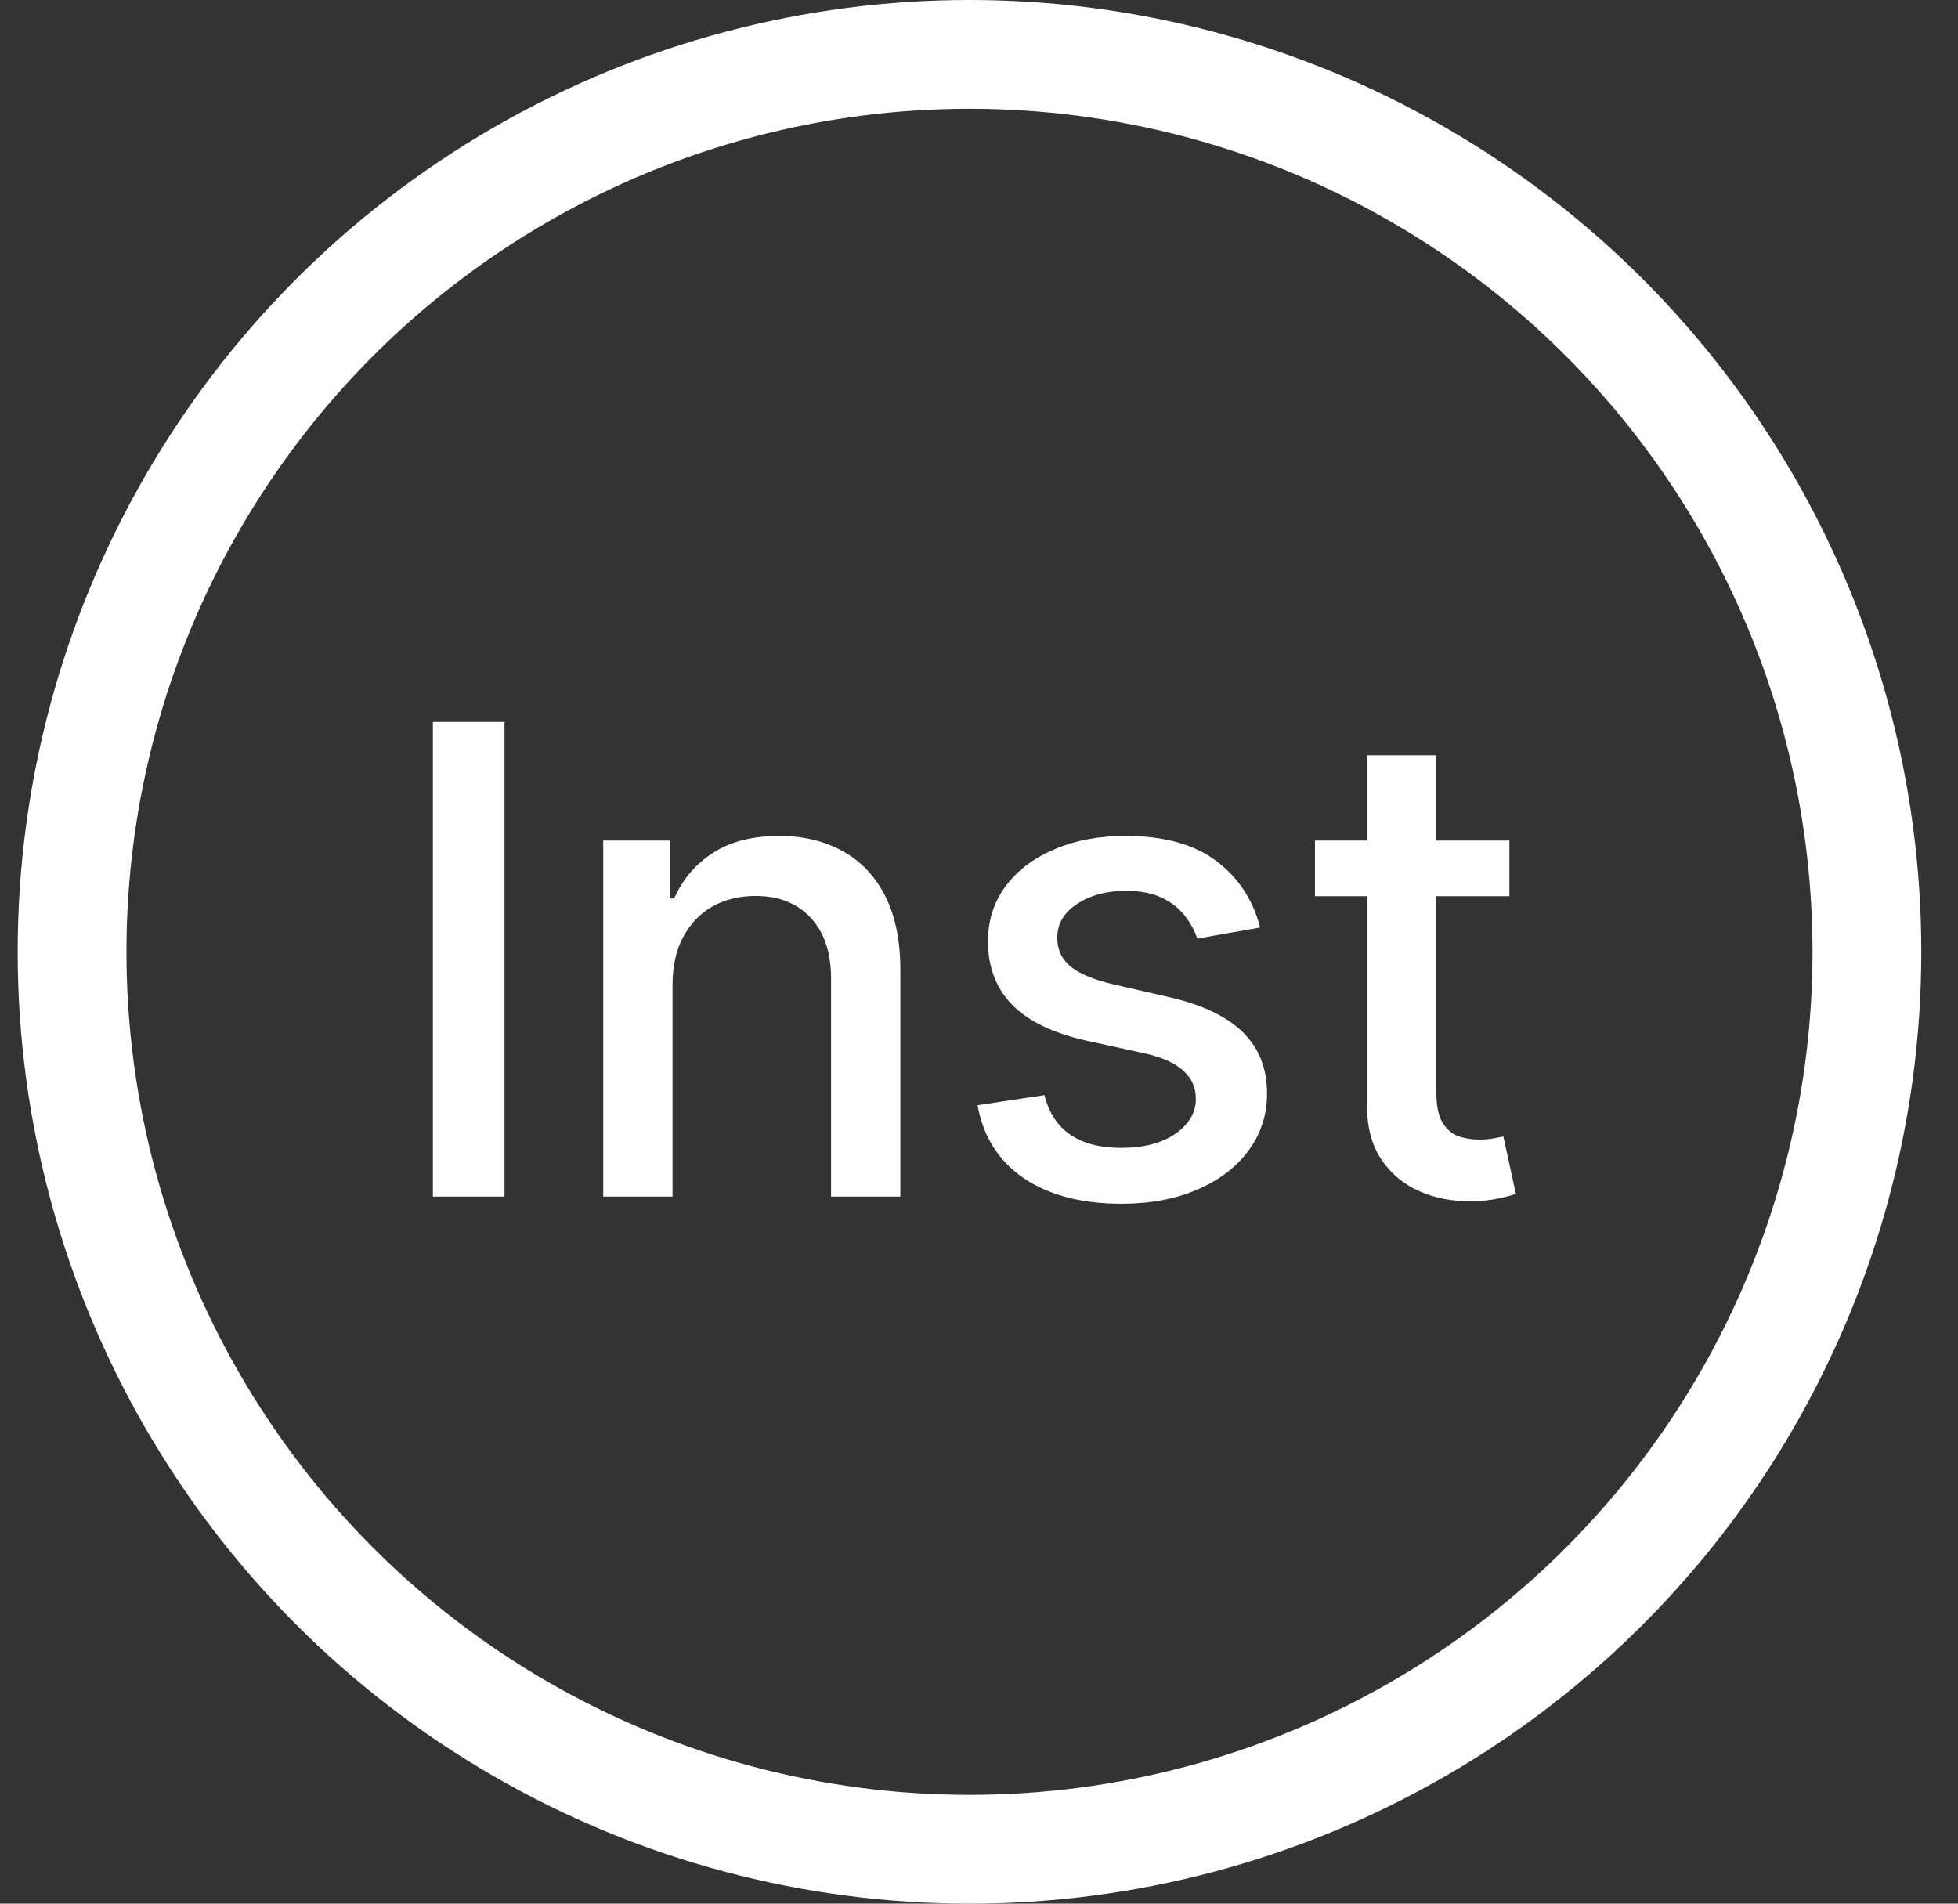 <?xml version="1.0" encoding="UTF-8"?> <svg xmlns="http://www.w3.org/2000/svg" width="36" height="35" viewBox="0 0 36 35" fill="none"><rect x="0" y="0" width="36" height="35" fill="#333333" stroke="none"/> <circle cx="17.825" cy="17.5" r="16.5" stroke="white" stroke-width="2"></circle> <path d="M9.276 13.273V22H7.959V13.273H9.276ZM12.365 18.114V22H11.091V15.454H12.314V16.52H12.395C12.546 16.173 12.781 15.895 13.102 15.685C13.426 15.474 13.834 15.369 14.325 15.369C14.771 15.369 15.162 15.463 15.497 15.651C15.832 15.835 16.092 16.111 16.277 16.477C16.462 16.844 16.554 17.297 16.554 17.837V22H15.28V17.99C15.28 17.516 15.156 17.145 14.909 16.878C14.662 16.608 14.322 16.473 13.891 16.473C13.595 16.473 13.332 16.537 13.102 16.665C12.875 16.793 12.695 16.98 12.561 17.227C12.43 17.472 12.365 17.767 12.365 18.114ZM23.168 17.053L22.013 17.257C21.965 17.109 21.888 16.969 21.783 16.835C21.68 16.702 21.541 16.592 21.365 16.507C21.189 16.422 20.969 16.379 20.704 16.379C20.344 16.379 20.043 16.46 19.801 16.622C19.56 16.781 19.439 16.987 19.439 17.24C19.439 17.459 19.52 17.635 19.682 17.768C19.844 17.902 20.105 18.011 20.466 18.097L21.506 18.335C22.108 18.474 22.557 18.689 22.852 18.979C23.148 19.268 23.296 19.645 23.296 20.108C23.296 20.5 23.182 20.849 22.954 21.156C22.73 21.46 22.416 21.699 22.013 21.872C21.612 22.046 21.148 22.132 20.619 22.132C19.886 22.132 19.288 21.976 18.825 21.663C18.362 21.348 18.078 20.901 17.973 20.321L19.204 20.134C19.281 20.454 19.439 20.697 19.678 20.862C19.916 21.024 20.227 21.105 20.611 21.105C21.028 21.105 21.362 21.018 21.612 20.845C21.862 20.669 21.987 20.454 21.987 20.202C21.987 19.997 21.91 19.825 21.757 19.686C21.607 19.547 21.375 19.442 21.062 19.371L19.954 19.128C19.344 18.989 18.892 18.767 18.599 18.463C18.31 18.159 18.165 17.774 18.165 17.308C18.165 16.922 18.273 16.584 18.489 16.294C18.704 16.004 19.003 15.778 19.384 15.617C19.764 15.452 20.2 15.369 20.692 15.369C21.399 15.369 21.956 15.523 22.362 15.829C22.768 16.134 23.037 16.541 23.168 17.053ZM27.752 15.454V16.477H24.177V15.454H27.752ZM25.135 13.886H26.409V20.078C26.409 20.325 26.446 20.511 26.52 20.636C26.594 20.759 26.689 20.842 26.806 20.888C26.925 20.93 27.054 20.952 27.194 20.952C27.296 20.952 27.385 20.945 27.462 20.93C27.539 20.916 27.598 20.905 27.641 20.896L27.871 21.949C27.797 21.977 27.692 22.006 27.556 22.034C27.419 22.065 27.249 22.082 27.044 22.085C26.709 22.091 26.397 22.031 26.107 21.906C25.817 21.781 25.583 21.588 25.404 21.327C25.225 21.065 25.135 20.737 25.135 20.342V13.886Z" fill="white"></path> </svg> 